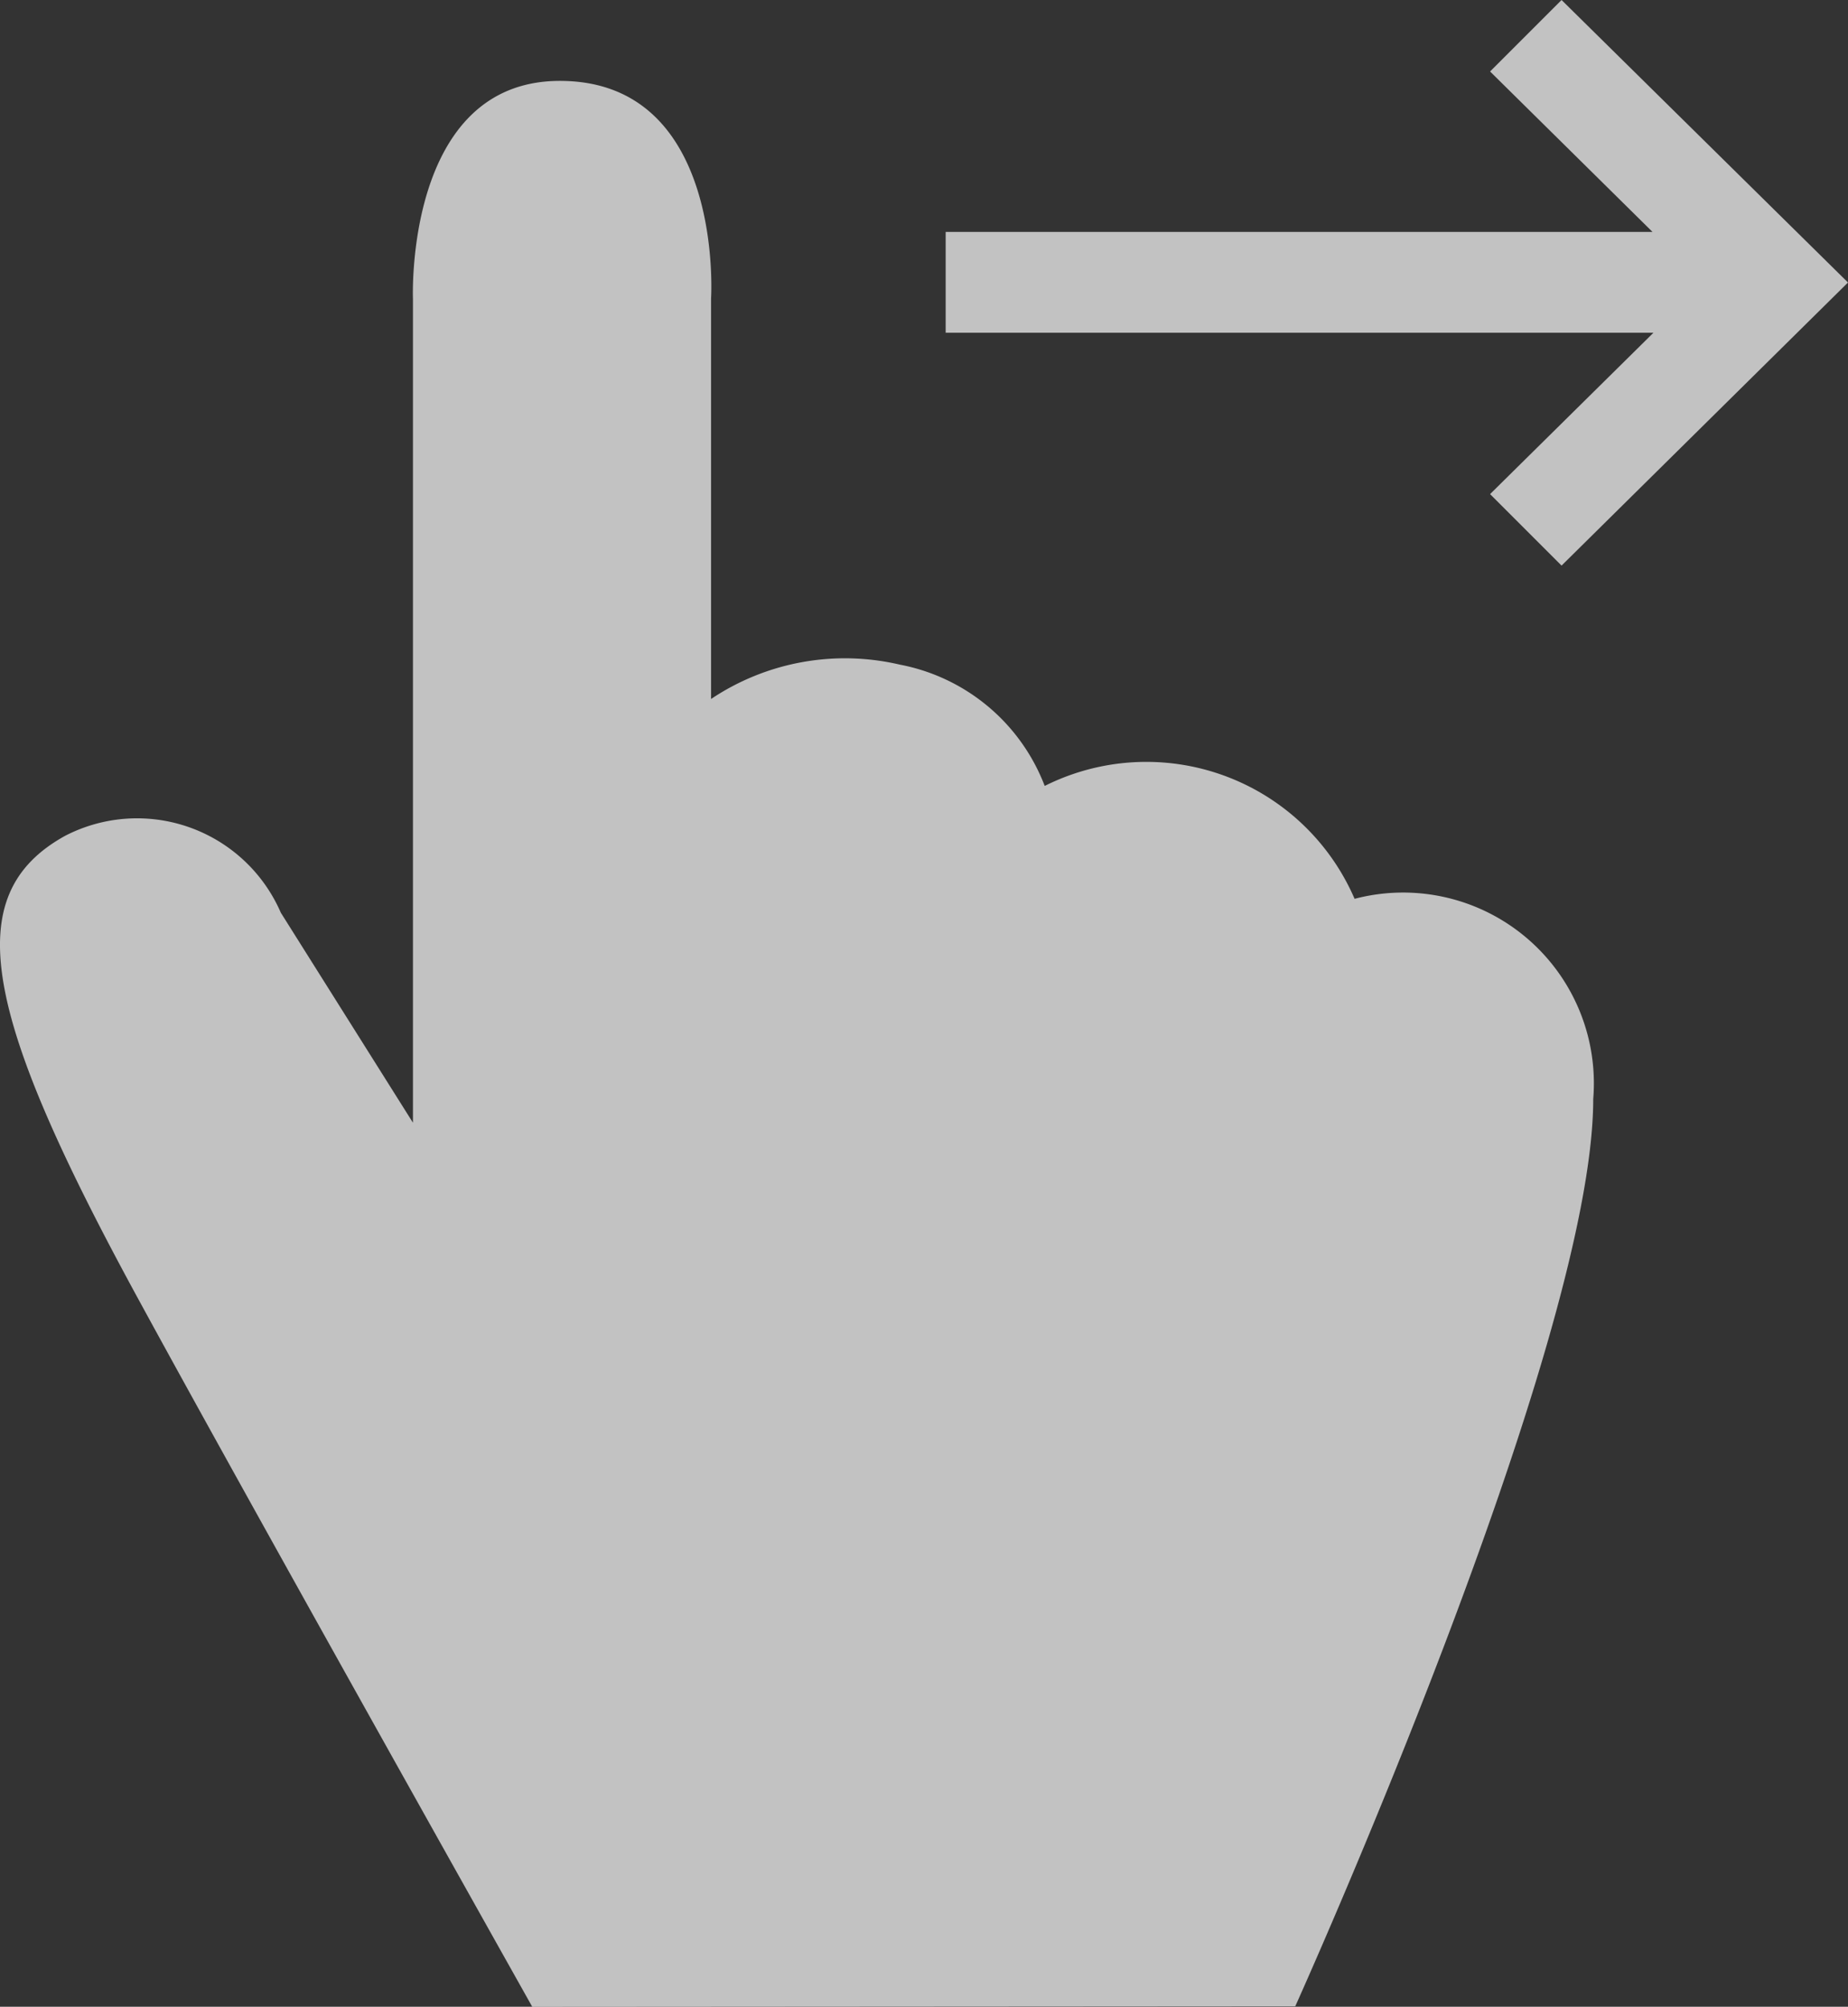 <?xml version="1.0" encoding="UTF-8"?> <svg xmlns="http://www.w3.org/2000/svg" width="22" height="23.889" viewBox="0 0 22 23.889"><rect x="0" y="0" width="22" height="23.889" fill="#333333" stroke="none"/> <path id="palec" d="M24.578,24.389s-3.3-5.874-4.686-8.418c-1.846-3.386-2.151-4.815-.875-5.521a1.865,1.865,0,0,1,2.568.915l1.573,2.5V4.055s-.1-2.592,1.749-2.592c1.966,0,1.8,2.592,1.8,2.592V8.821a2.865,2.865,0,0,1,2.247-.409,2.309,2.309,0,0,1,1.725,1.444A2.7,2.7,0,0,1,34.368,11.2a2.271,2.271,0,0,1,2.841,2.383c0,2.945-3.547,10.8-3.547,10.8ZM36.832.5l-.851.851,1.934,1.91H29.5v1.2h8.426L35.981,6.382l.851.851,3.41-3.37Z" transform="translate(-18.242 -0.5)" fill="#fff" opacity="0.7"></path> </svg> 